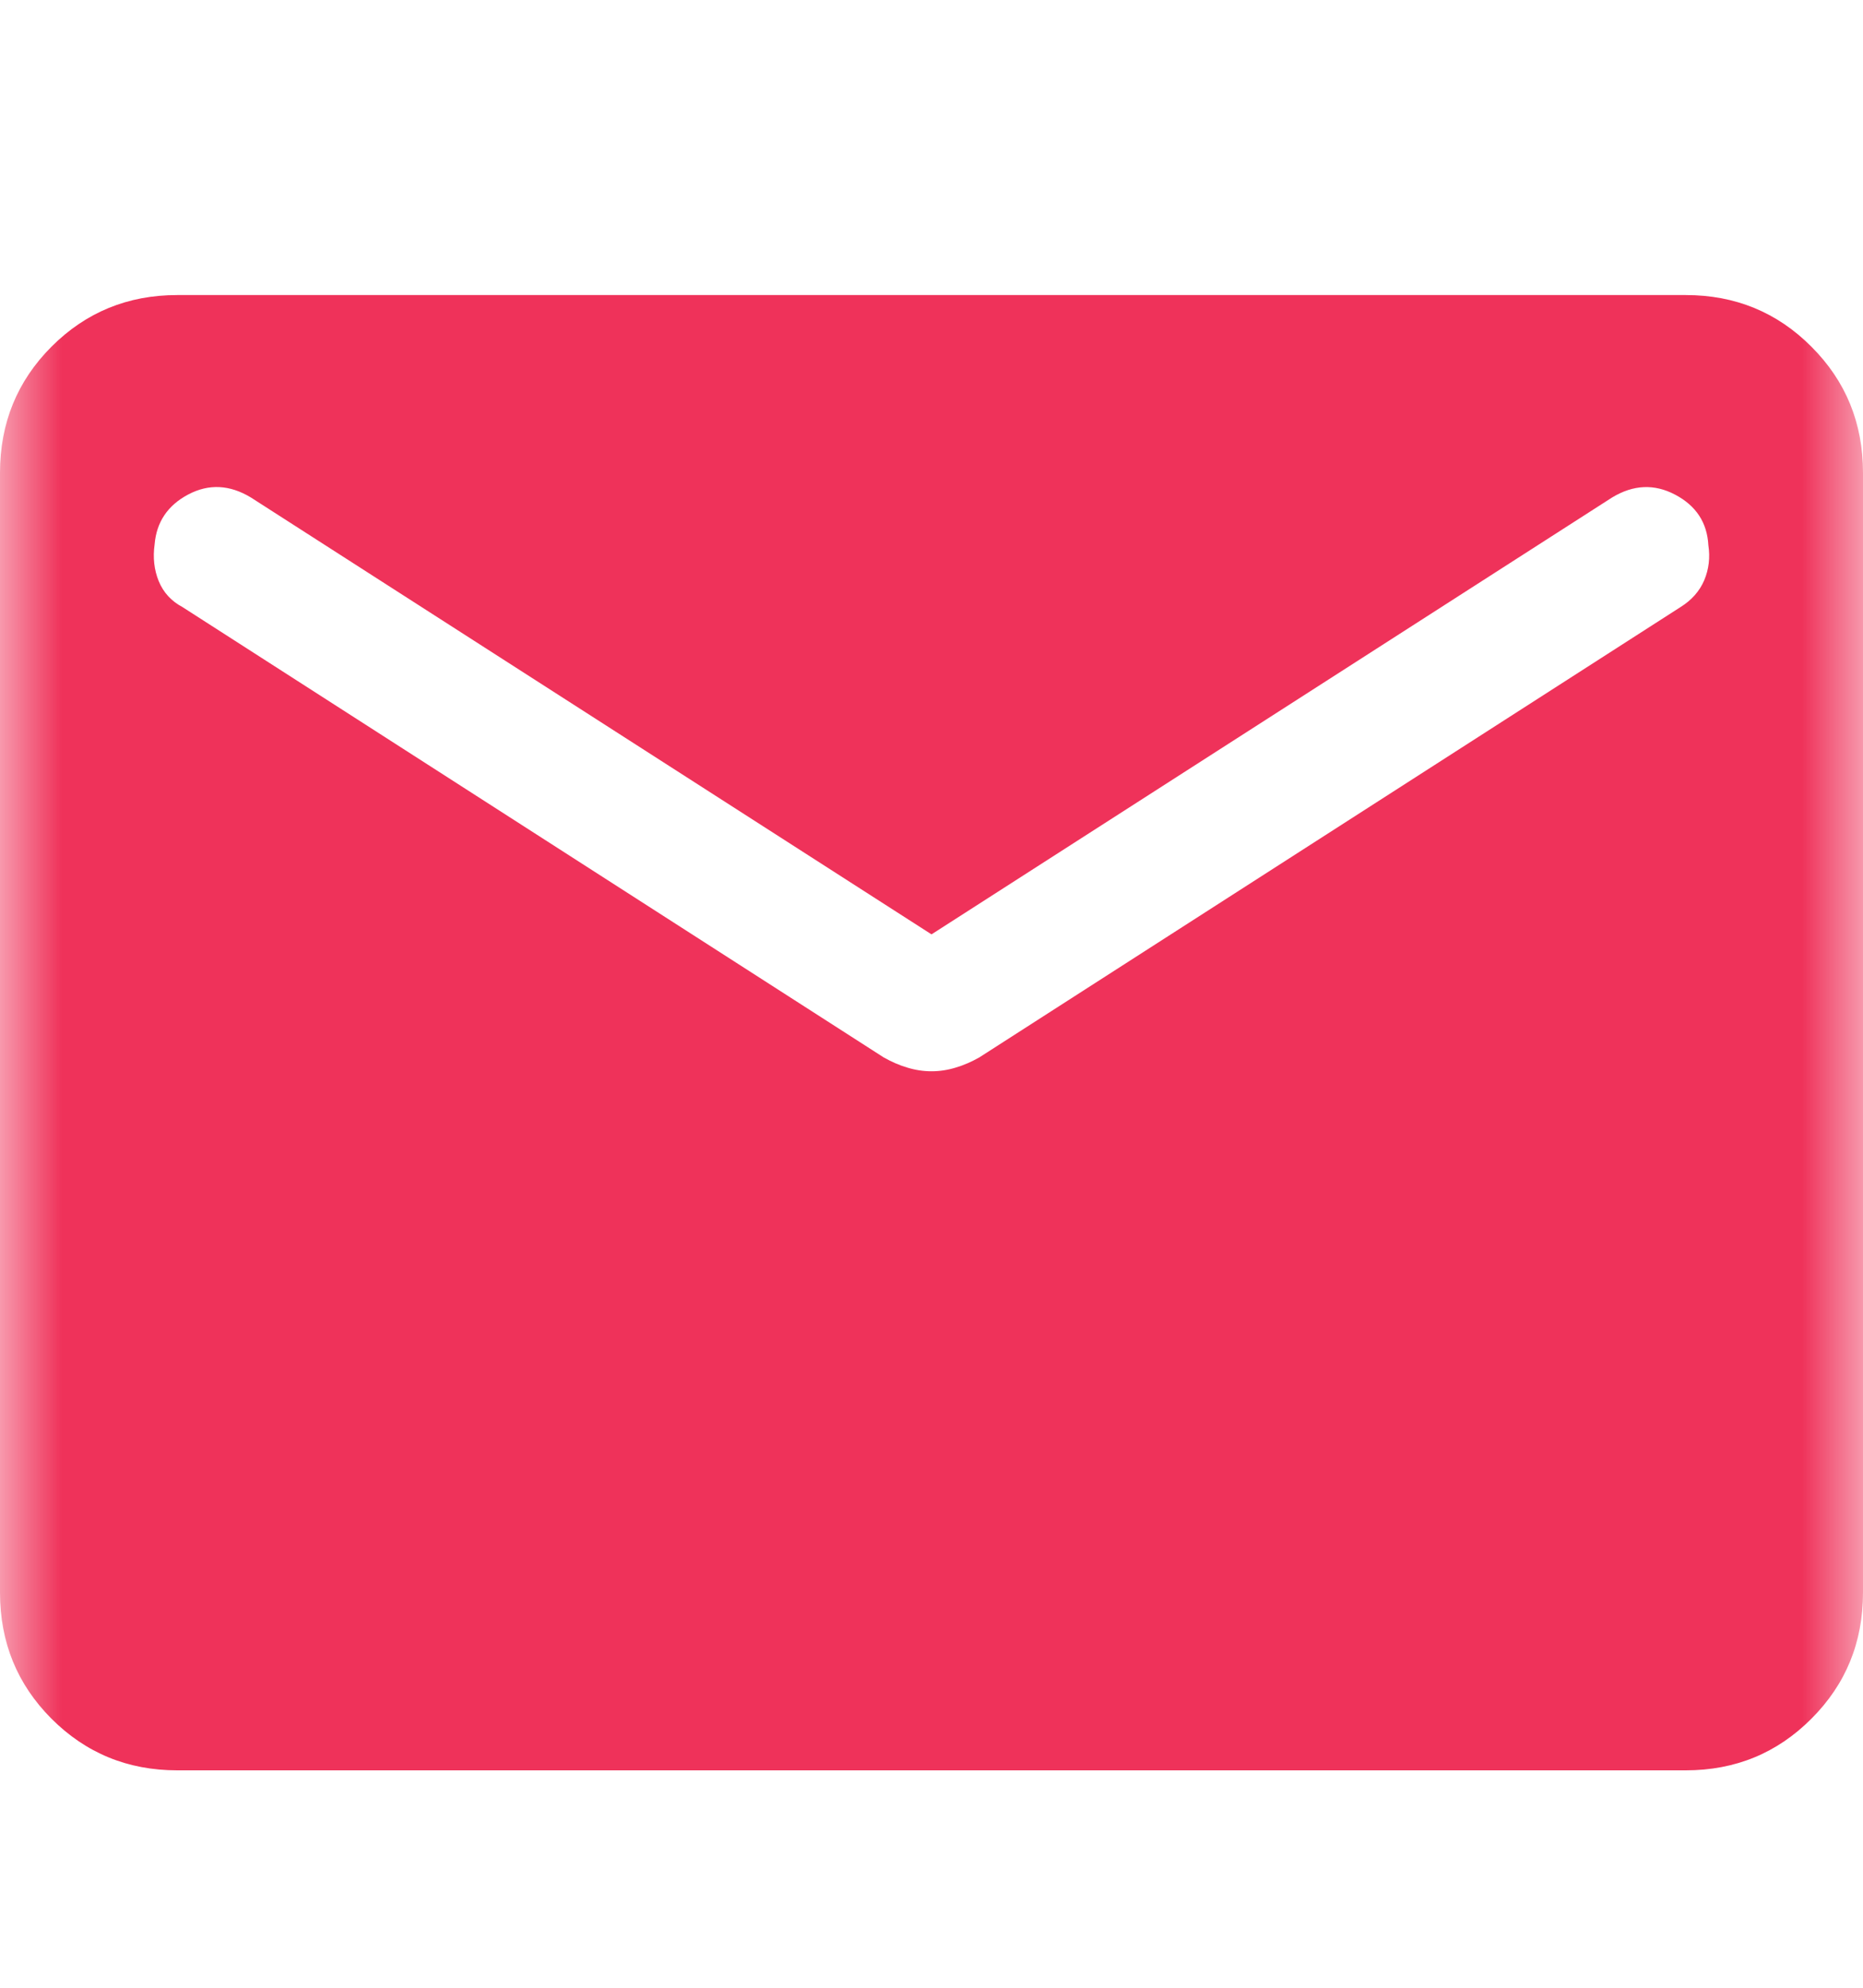 <svg width="15" height="16" viewBox="0 0 15 16" fill="none" xmlns="http://www.w3.org/2000/svg">
<mask id="mask0_7611_63642" style="mask-type:alpha" maskUnits="userSpaceOnUse" x="0" y="0" width="15" height="16">
<rect y="0.5" width="15" height="15" fill="#D9D9D9"/>
</mask>
<g mask="url(#mask0_7611_63642)">
<path d="M1.427 14.25C1.028 14.25 0.691 14.111 0.414 13.834C0.138 13.557 0 13.219 0 12.819V3.806C0 3.406 0.138 3.068 0.414 2.791C0.691 2.514 1.028 2.375 1.427 2.375H13.573C13.972 2.375 14.309 2.514 14.585 2.791C14.862 3.068 15 3.406 15 3.806V12.819C15 13.219 14.862 13.557 14.585 13.834C14.309 14.111 13.972 14.25 13.573 14.25H1.427ZM7.5 8.623C7.566 8.623 7.631 8.613 7.696 8.593C7.761 8.574 7.823 8.546 7.884 8.512L13.53 4.887C13.62 4.831 13.684 4.759 13.722 4.67C13.759 4.581 13.77 4.488 13.755 4.389C13.745 4.206 13.656 4.071 13.488 3.982C13.32 3.893 13.15 3.901 12.979 4.005L7.5 7.521L2.021 4.005C1.85 3.901 1.681 3.893 1.516 3.98C1.35 4.068 1.26 4.202 1.245 4.381C1.23 4.488 1.241 4.587 1.278 4.678C1.316 4.77 1.38 4.839 1.47 4.887L7.116 8.512C7.177 8.546 7.239 8.574 7.304 8.593C7.369 8.613 7.434 8.623 7.5 8.623Z" fill="#EF325A"/>
</g>
</svg>
